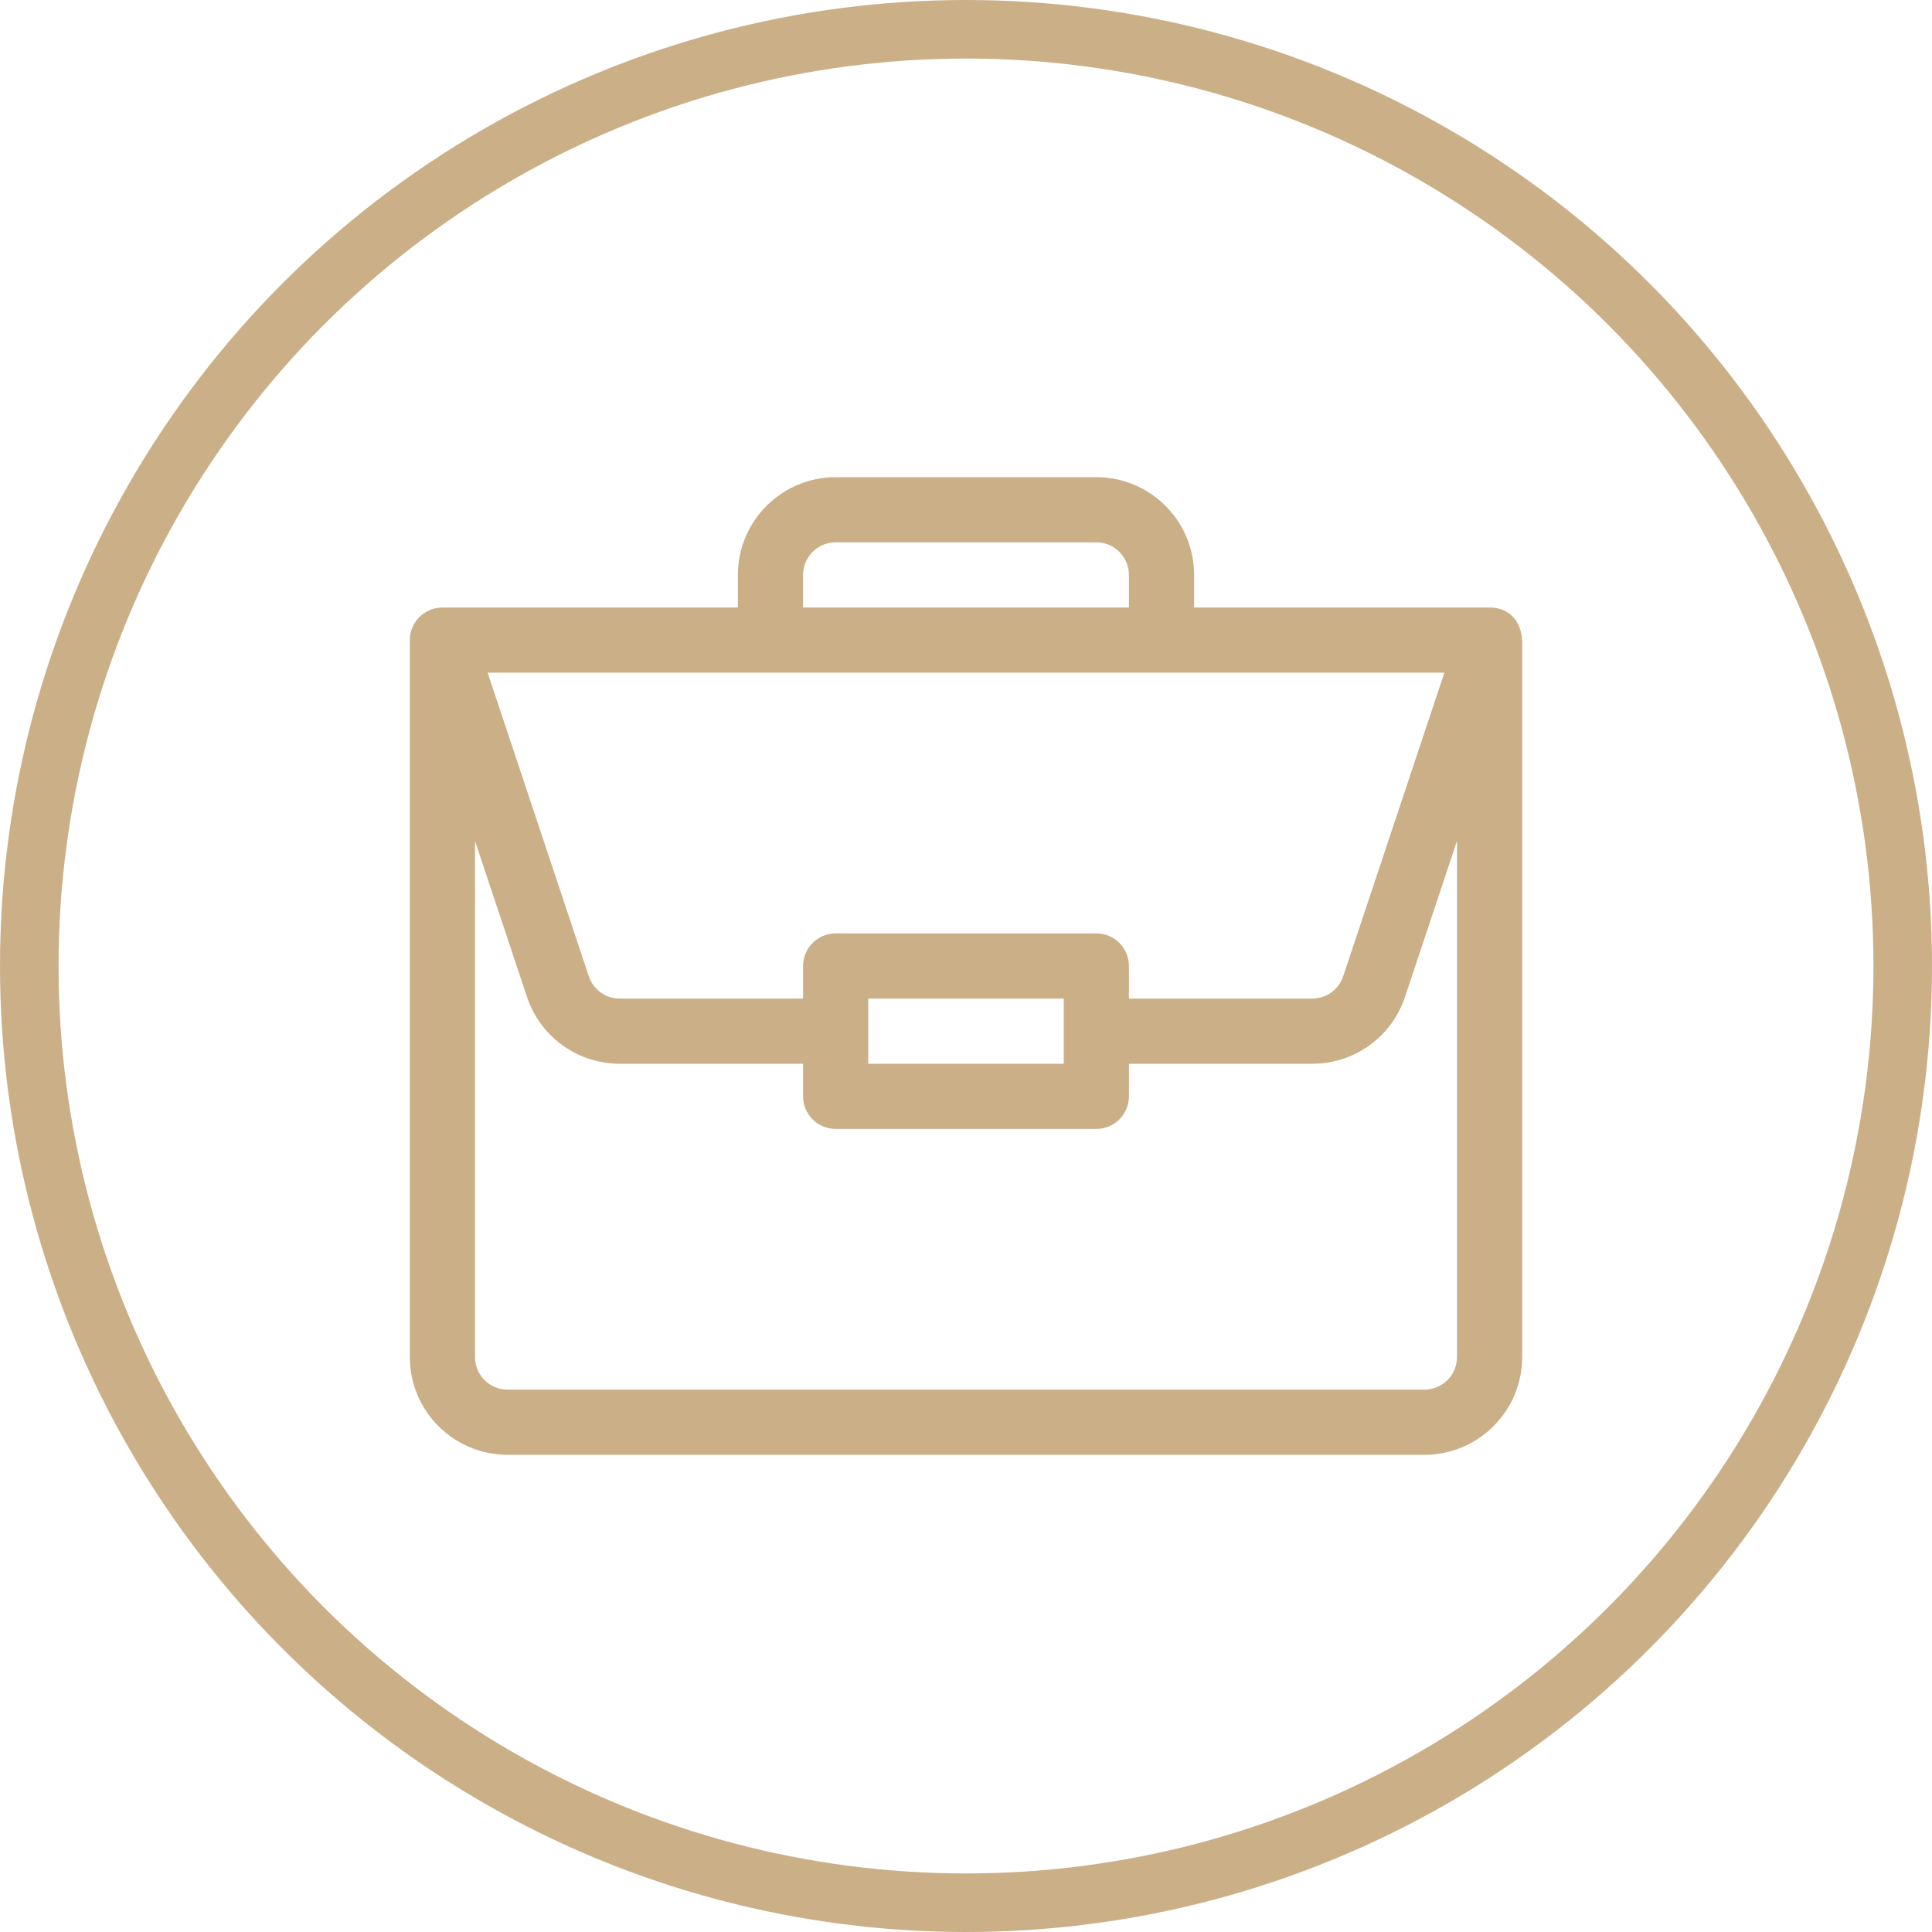 <svg width="66" height="66" viewBox="0 0 66 66" fill="none" xmlns="http://www.w3.org/2000/svg">
<circle cx="33" cy="33" r="32" stroke="#CBAF87" stroke-width="2"/>
<path d="M50.894 20.754C50.891 20.754 50.889 20.754 50.887 20.754H40.793V19.641C40.793 17.799 39.295 16.301 37.453 16.301H28.547C26.705 16.301 25.207 17.799 25.207 19.641V20.754H15.113C14.493 20.754 14 21.262 14 21.867V46.359C14 48.201 15.498 49.699 17.34 49.699H48.66C50.502 49.699 52 48.201 52 46.359V21.891C52 21.889 52 21.888 52 21.886C51.957 21.155 51.508 20.758 50.894 20.754ZM27.434 19.641C27.434 19.027 27.933 18.527 28.547 18.527H37.453C38.067 18.527 38.566 19.027 38.566 19.641V20.754H27.434V19.641ZM49.342 22.98L45.885 33.352C45.733 33.807 45.309 34.113 44.829 34.113H38.566V33C38.566 32.385 38.068 31.887 37.453 31.887H28.547C27.932 31.887 27.434 32.385 27.434 33V34.113H21.171C20.691 34.113 20.267 33.807 20.115 33.352L16.658 22.98H49.342ZM36.34 34.113V36.34H29.66V34.113H36.34ZM49.773 46.359C49.773 46.973 49.274 47.473 48.66 47.473H17.34C16.726 47.473 16.227 46.973 16.227 46.359V28.727L18.003 34.056C18.458 35.422 19.731 36.34 21.171 36.34H27.434V37.453C27.434 38.068 27.932 38.566 28.547 38.566H37.453C38.068 38.566 38.566 38.068 38.566 37.453V36.34H44.829C46.269 36.34 47.542 35.422 47.997 34.056L49.773 28.727V46.359Z" fill="#CBAF87"/>
</svg>
